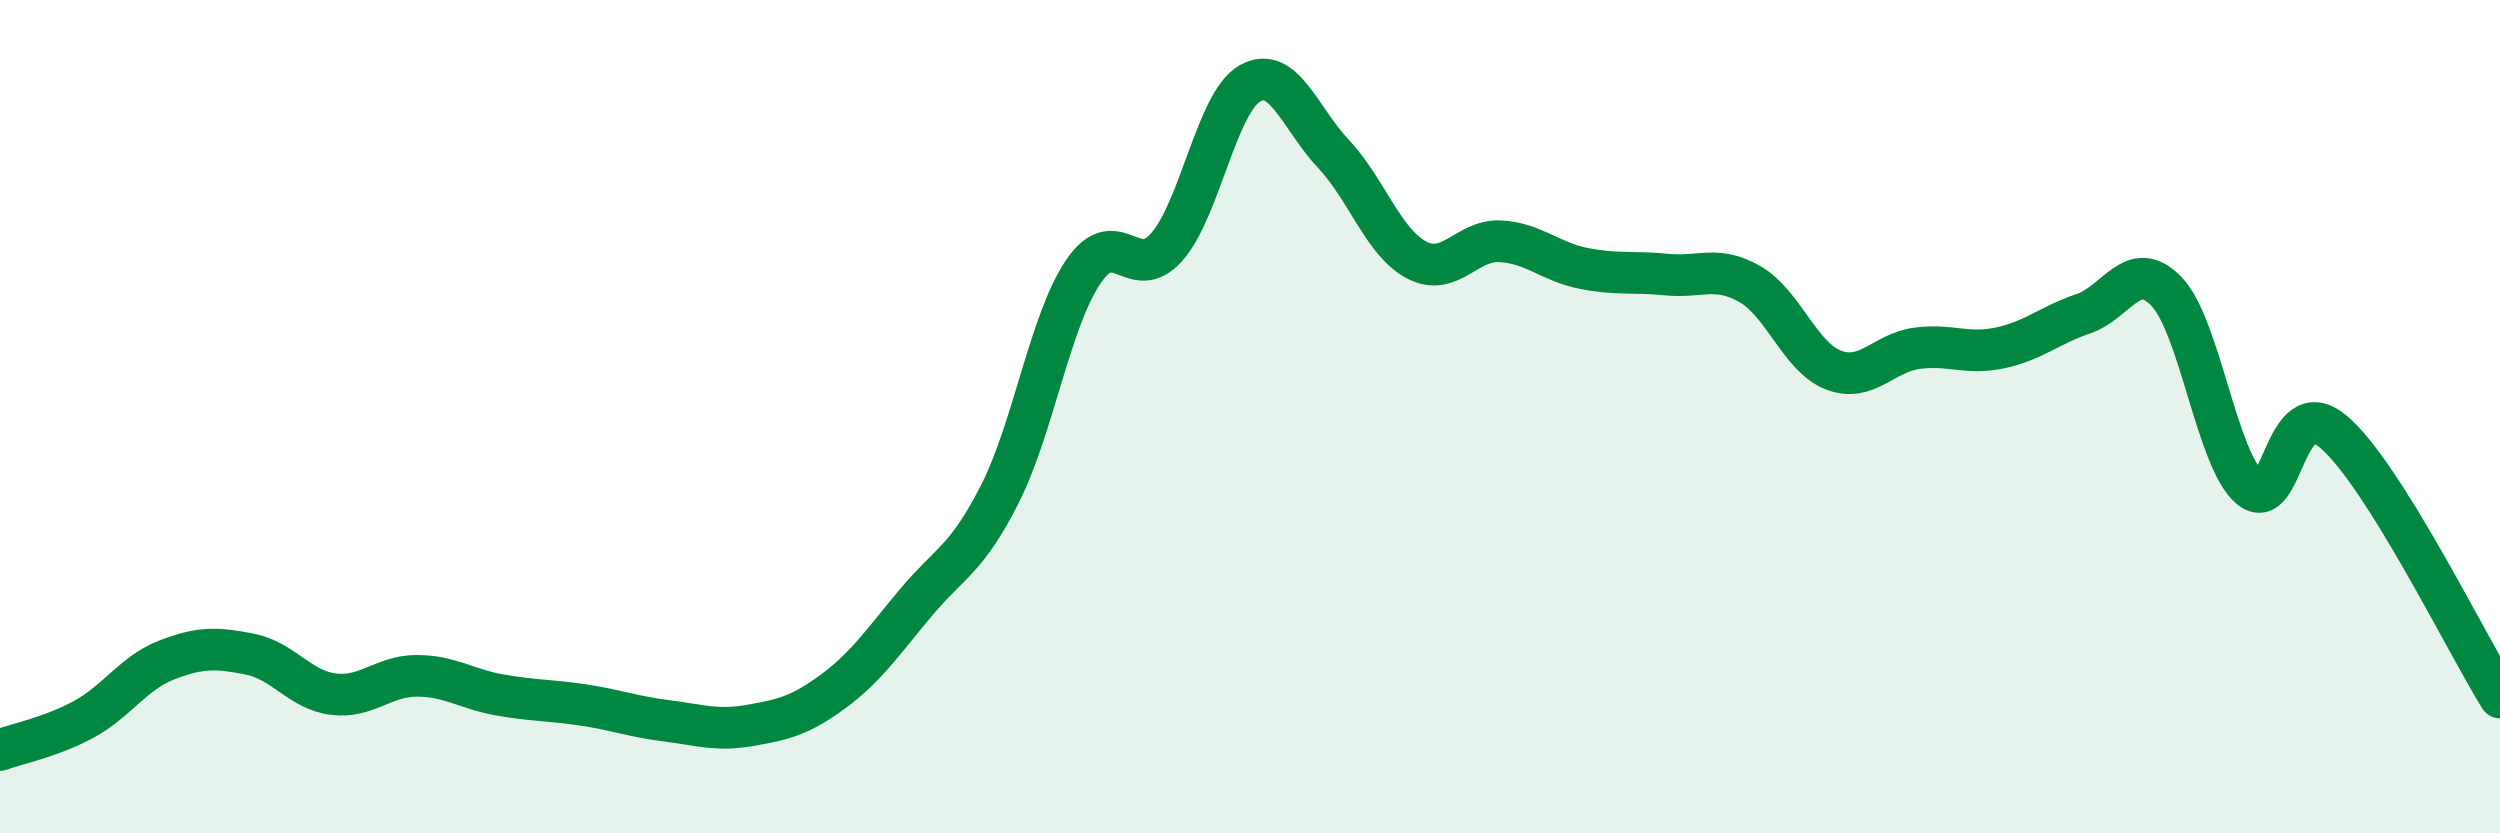 
    <svg width="60" height="20" viewBox="0 0 60 20" xmlns="http://www.w3.org/2000/svg">
      <path
        d="M 0,18 C 0.4,17.85 1.2,17.7 2,17.27 C 2.8,16.84 3.2,16.15 4,15.84 C 4.8,15.53 5.2,15.54 6,15.7 C 6.8,15.86 7.2,16.56 8,16.66 C 8.8,16.76 9.2,16.22 10,16.22 C 10.8,16.22 11.2,16.54 12,16.68 C 12.8,16.82 13.2,16.8 14,16.92 C 14.8,17.04 15.2,17.2 16,17.3 C 16.8,17.4 17.2,17.55 18,17.41 C 18.8,17.27 19.2,17.18 20,16.59 C 20.8,16 21.2,15.39 22,14.44 C 22.8,13.49 23.2,13.43 24,11.85 C 24.8,10.27 25.2,7.7 26,6.52 C 26.8,5.34 27.2,6.83 28,5.93 C 28.8,5.03 29.2,2.45 30,2 C 30.8,1.55 31.2,2.84 32,3.69 C 32.8,4.54 33.2,5.82 34,6.24 C 34.8,6.66 35.2,5.75 36,5.79 C 36.8,5.83 37.2,6.28 38,6.44 C 38.8,6.6 39.2,6.51 40,6.59 C 40.8,6.67 41.2,6.36 42,6.82 C 42.8,7.28 43.2,8.57 44,8.88 C 44.8,9.19 45.2,8.47 46,8.36 C 46.8,8.25 47.2,8.52 48,8.35 C 48.8,8.18 49.2,7.8 50,7.53 C 50.8,7.26 51.2,6.16 52,7 C 52.8,7.84 53.2,11.04 54,11.71 C 54.8,12.38 54.8,9.35 56,10.36 C 57.2,11.37 59.2,15.46 60,16.74L60 20L0 20Z"
        fill="#008740"
        opacity="0.1"
        stroke-linecap="round"
        stroke-linejoin="round"
      />
      <path
        d="M 0,18 C 0.4,17.85 1.2,17.7 2,17.27 C 2.8,16.84 3.2,16.15 4,15.84 C 4.8,15.53 5.2,15.54 6,15.7 C 6.8,15.86 7.2,16.56 8,16.66 C 8.8,16.76 9.2,16.22 10,16.22 C 10.8,16.22 11.2,16.54 12,16.68 C 12.8,16.82 13.2,16.8 14,16.92 C 14.8,17.04 15.2,17.2 16,17.3 C 16.8,17.4 17.2,17.55 18,17.41 C 18.8,17.27 19.2,17.18 20,16.59 C 20.8,16 21.2,15.39 22,14.44 C 22.8,13.49 23.2,13.43 24,11.85 C 24.8,10.27 25.2,7.7 26,6.52 C 26.8,5.34 27.2,6.83 28,5.93 C 28.8,5.03 29.2,2.45 30,2 C 30.8,1.55 31.2,2.84 32,3.69 C 32.8,4.54 33.2,5.82 34,6.24 C 34.8,6.66 35.2,5.75 36,5.79 C 36.8,5.83 37.2,6.28 38,6.44 C 38.8,6.6 39.2,6.51 40,6.59 C 40.8,6.67 41.2,6.36 42,6.82 C 42.8,7.28 43.2,8.57 44,8.88 C 44.8,9.19 45.2,8.47 46,8.36 C 46.8,8.25 47.2,8.52 48,8.35 C 48.8,8.18 49.2,7.8 50,7.53 C 50.8,7.26 51.2,6.16 52,7 C 52.8,7.84 53.2,11.04 54,11.71 C 54.8,12.38 54.8,9.35 56,10.36 C 57.2,11.37 59.2,15.46 60,16.74"
        stroke="#008740"
        stroke-width="1"
        fill="none"
        stroke-linecap="round"
        stroke-linejoin="round"
      />
    </svg>
  